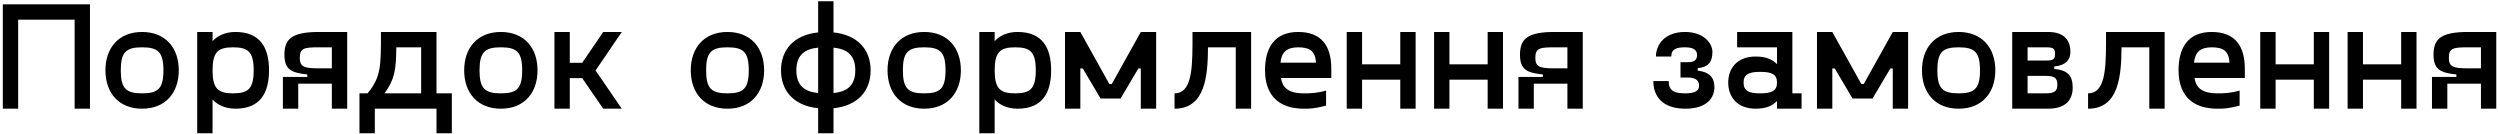 <?xml version="1.0" encoding="UTF-8"?> <svg xmlns="http://www.w3.org/2000/svg" width="391" height="21" viewBox="0 0 391 21" fill="none"> <path d="M14.072 0.68H0.44V17H2.84V3.08H11.672V17H14.072V0.68ZM22.225 17C25.873 17 27.961 14.528 27.961 11C27.961 7.472 25.873 5 22.225 5C18.577 5 16.489 7.472 16.489 11C16.489 14.528 18.577 17 22.225 17ZM22.225 14.6C19.753 14.6 18.889 13.88 18.889 11C18.889 8.12 19.753 7.4 22.225 7.4C24.697 7.4 25.561 8.12 25.561 11C25.561 13.88 24.697 14.6 22.225 14.6ZM36.82 5C35.14 5 33.964 5.648 33.244 6.44V5H30.844V20.84H33.244V15.56C33.964 16.352 35.14 17 36.82 17C40.708 17 42.076 14.528 42.076 11C42.076 7.472 40.708 5 36.82 5ZM36.46 14.6C34.108 14.6 33.244 13.88 33.244 11C33.244 8.12 34.108 7.4 36.46 7.4C38.812 7.4 39.676 8.12 39.676 11C39.676 13.88 38.812 14.6 36.46 14.6ZM49.885 5C45.661 5 44.485 6.08 44.485 8.552C44.485 10.952 45.661 11.384 48.061 11.648V12.032H44.245V17H46.645V13.088H51.901V17H54.301V5H49.885ZM51.901 10.688H49.885C47.581 10.688 46.885 10.472 46.885 9.032C46.885 7.52 47.581 7.4 49.885 7.4H51.901V10.688ZM68.269 14.6V5H59.581V5.072C59.581 10.472 59.581 12.032 57.493 14.6H56.221V20.84H58.621V17H68.269V20.84H70.669V14.6H68.269ZM60.133 14.6C61.693 12.464 61.957 11 61.981 7.4H65.869V14.6H60.133ZM78.334 17C81.982 17 84.07 14.528 84.07 11C84.07 7.472 81.982 5 78.334 5C74.686 5 72.598 7.472 72.598 11C72.598 14.528 74.686 17 78.334 17ZM78.334 14.6C75.862 14.6 74.998 13.88 74.998 11C74.998 8.12 75.862 7.4 78.334 7.4C80.806 7.4 81.67 8.12 81.67 11C81.67 13.88 80.806 14.6 78.334 14.6ZM97.249 5H94.345L91.057 9.824H89.113V5H86.713V17H89.113V12.224H91.057L94.345 17H97.249L93.145 11.024L97.249 5ZM113.772 17C117.42 17 119.508 14.528 119.508 11C119.508 7.472 117.42 5 113.772 5C110.124 5 108.036 7.472 108.036 11C108.036 14.528 110.124 17 113.772 17ZM113.772 14.6C111.3 14.6 110.436 13.88 110.436 11C110.436 8.12 111.3 7.4 113.772 7.4C116.244 7.4 117.108 8.12 117.108 11C117.108 13.88 116.244 14.6 113.772 14.6ZM136.167 11C136.167 7.736 134.103 5.456 130.359 5.072V0.2H127.959V5.072C124.215 5.456 122.151 7.736 122.151 11C122.151 14.264 124.215 16.544 127.959 16.928V20.84H130.359V16.928C134.103 16.544 136.167 14.264 136.167 11ZM124.551 11C124.551 8.552 125.895 7.664 127.959 7.448V14.552C125.895 14.336 124.551 13.448 124.551 11ZM130.359 14.552V7.448C132.423 7.664 133.767 8.552 133.767 11C133.767 13.448 132.423 14.336 130.359 14.552ZM144.545 17C148.193 17 150.281 14.528 150.281 11C150.281 7.472 148.193 5 144.545 5C140.897 5 138.809 7.472 138.809 11C138.809 14.528 140.897 17 144.545 17ZM144.545 14.6C142.073 14.6 141.209 13.88 141.209 11C141.209 8.12 142.073 7.4 144.545 7.4C147.017 7.4 147.881 8.12 147.881 11C147.881 13.88 147.017 14.6 144.545 14.6ZM159.14 5C157.46 5 156.284 5.648 155.564 6.44V5H153.164V20.84H155.564V15.56C156.284 16.352 157.46 17 159.14 17C163.028 17 164.396 14.528 164.396 11C164.396 7.472 163.028 5 159.14 5ZM158.78 14.6C156.428 14.6 155.564 13.88 155.564 11C155.564 8.12 156.428 7.4 158.78 7.4C161.132 7.4 161.996 8.12 161.996 11C161.996 13.88 161.132 14.6 158.78 14.6ZM178.421 5L173.885 13.136H173.501L168.965 5H166.565V17H168.965V10.712H169.349L172.133 15.416H175.253L178.037 10.712H178.421V17H180.821V5H178.421ZM195.674 5H186.506V6.968C186.482 11.12 186.266 14.6 183.698 14.6V17C188.474 17 188.906 11.96 188.93 7.4H193.274V17H195.674V5ZM208.216 10.76C208.216 7.232 206.728 5 203.032 5C199.336 5 197.848 7.472 197.848 11C197.848 13.136 198.52 17 203.944 17C204.856 17 205.528 17 207.4 16.52V14.168C205.84 14.6 204.904 14.6 203.944 14.6C201.328 14.6 200.56 13.568 200.344 12.2H208.216V10.76ZM203.032 7.4C204.928 7.4 205.72 8.048 205.816 9.8H200.272C200.416 8.192 201.232 7.4 203.032 7.4ZM219.004 5V10.064H213.028V5H210.628V17H213.028V12.464H219.004V17H221.404V5H219.004ZM232.668 5V10.064H226.692V5H224.292V17H226.692V12.464H232.668V17H235.068V5H232.668ZM243.127 5C238.903 5 237.727 6.08 237.727 8.552C237.727 10.952 238.903 11.384 241.303 11.648V12.032H237.487V17H239.887V13.088H245.143V17H247.543V5H243.127ZM245.143 10.688H243.127C240.823 10.688 240.127 10.472 240.127 9.032C240.127 7.52 240.823 7.4 243.127 7.4H245.143V10.688ZM258.581 12.68C258.581 15.008 259.949 17 263.597 17C267.005 17 268.133 15.248 268.133 13.64C268.133 12.368 267.605 11.288 265.517 11.048V10.664C267.245 10.496 267.821 9.632 267.821 8.12C267.821 6.752 266.453 5 263.525 5C260.357 5 258.989 6.992 258.989 8.84H261.389C261.389 7.64 262.253 7.4 263.525 7.4C264.557 7.4 265.421 7.64 265.421 8.6C265.421 9.608 264.677 9.728 263.885 9.728H262.829V12.128H263.885C264.677 12.128 265.733 12.248 265.733 13.4C265.733 14.192 265.109 14.6 263.597 14.6C261.845 14.6 260.981 14.192 260.981 12.68H258.581ZM280.326 14.6V5H271.686V7.4H277.926V10.04C277.206 9.32 276.27 8.84 274.59 8.84C271.662 8.84 270.294 10.712 270.294 12.92C270.294 15.128 271.662 17 274.59 17C276.27 17 277.206 16.52 277.926 15.8V17H281.766V14.6H280.326ZM275.31 14.6C273.558 14.6 272.694 14.24 272.694 12.92C272.694 11.6 273.558 11.24 275.31 11.24C277.062 11.24 277.926 11.6 277.926 12.92C277.926 14.24 277.062 14.6 275.31 14.6ZM296.03 5L291.494 13.136H291.11L286.574 5H284.174V17H286.574V10.712H286.958L289.742 15.416H292.862L295.646 10.712H296.03V17H298.43V5H296.03ZM306.334 17C309.982 17 312.07 14.528 312.07 11C312.07 7.472 309.982 5 306.334 5C302.686 5 300.598 7.472 300.598 11C300.598 14.528 302.686 17 306.334 17ZM306.334 14.6C303.862 14.6 302.998 13.88 302.998 11C302.998 8.12 303.862 7.4 306.334 7.4C308.806 7.4 309.67 8.12 309.67 11C309.67 13.88 308.806 14.6 306.334 14.6ZM321.289 10.784V10.4C323.185 10.208 323.809 9.272 323.809 8.12C323.809 6.272 322.825 5 320.305 5H314.713V17H320.305C323.161 17 324.169 15.536 324.169 13.688C324.169 11.864 323.425 10.976 321.289 10.784ZM317.113 7.4H320.041C321.145 7.4 321.409 7.616 321.409 8.432C321.409 9.248 321.145 9.464 320.041 9.464H317.113V7.4ZM319.897 14.6H317.113V11.864H319.897C321.361 11.864 321.769 12.224 321.769 13.232C321.769 14.24 321.361 14.6 319.897 14.6ZM338.549 5H329.381V6.968C329.357 11.12 329.141 14.6 326.573 14.6V17C331.349 17 331.781 11.96 331.805 7.4H336.149V17H338.549V5ZM351.091 10.76C351.091 7.232 349.603 5 345.907 5C342.211 5 340.723 7.472 340.723 11C340.723 13.136 341.395 17 346.819 17C347.731 17 348.403 17 350.275 16.52V14.168C348.715 14.6 347.779 14.6 346.819 14.6C344.203 14.6 343.435 13.568 343.219 12.2H351.091V10.76ZM345.907 7.4C347.803 7.4 348.595 8.048 348.691 9.8H343.147C343.291 8.192 344.107 7.4 345.907 7.4ZM361.879 5V10.064H355.903V5H353.503V17H355.903V12.464H361.879V17H364.279V5H361.879ZM375.543 5V10.064H369.567V5H367.167V17H369.567V12.464H375.543V17H377.943V5H375.543ZM386.002 5C381.778 5 380.602 6.08 380.602 8.552C380.602 10.952 381.778 11.384 384.178 11.648V12.032H380.362V17H382.762V13.088H388.018V17H390.418V5H386.002ZM388.018 10.688H386.002C383.698 10.688 383.002 10.472 383.002 9.032C383.002 7.52 383.698 7.4 386.002 7.4H388.018V10.688Z" fill="black"></path> </svg> 